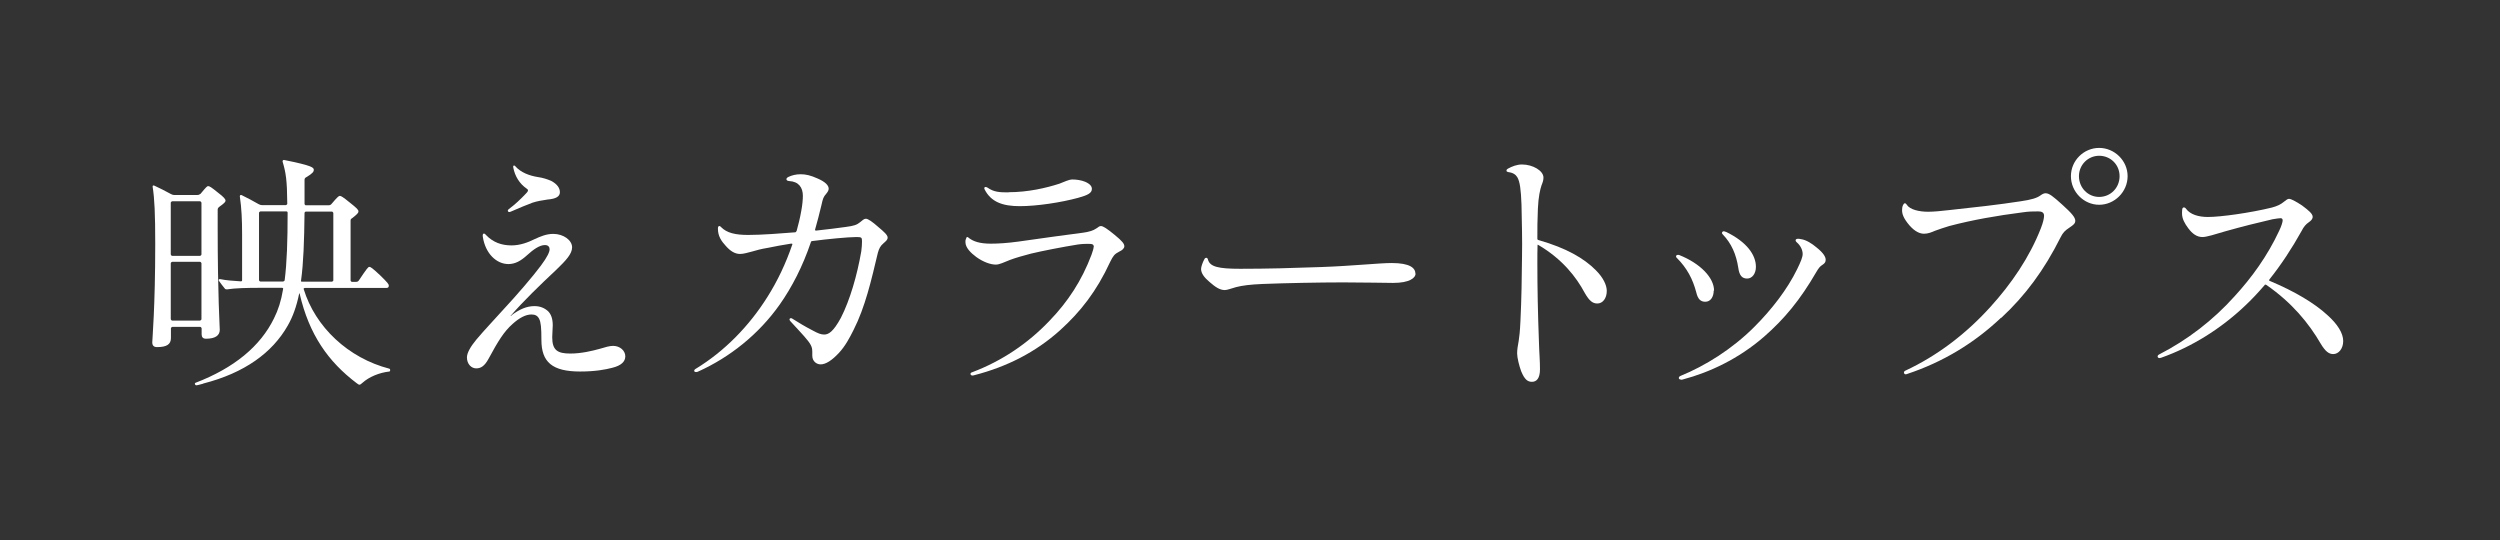 <?xml version="1.0" encoding="UTF-8"?><svg id="_レイヤー_2" xmlns="http://www.w3.org/2000/svg" viewBox="0 0 143.33 30.98"><rect x="0" y="0" width="143.33" height="30.98" fill="#333333" stroke="none"/><defs><style>.cls-1{fill:#fff;}.cls-2{fill:none;opacity:.9;}</style></defs><g id="nabi"><rect class="cls-2" width="143.33" height="30.98"/><path class="cls-1" d="M9,19.9c-.18,0-.27-.09-.27-.27s.17-2,.17-5.64c0-1.74-.04-2.61-.15-3.29,0-.06.03-.08.09-.06.33.15.62.3.95.48.07.04.13.06.22.06h1.29c.09,0,.13-.02.2-.07.31-.38.38-.44.43-.44.08,0,.18.06.55.36.38.29.45.39.45.48,0,.07-.08.15-.36.35-.07.06-.09.09-.09.18v1.02c0,3.9.12,5.67.12,5.85,0,.33-.27.51-.79.51-.17,0-.25-.09-.25-.25v-.35s-.03-.08-.08-.08h-1.6s-.08.03-.08.08v.56c0,.36-.24.52-.79.52ZM9.79,11.62v2.97s.03.08.08.08h1.6s.08-.03.08-.08v-2.97s-.03-.08-.08-.08h-1.6s-.08.03-.08.08ZM9.87,18.38h1.6s.08-.03.08-.08v-3.21s-.03-.08-.08-.08h-1.6s-.08.03-.08.08v3.21s.03.08.08.08ZM11.64,22c-.3.08-.34.09-.38.09-.08,0-.12-.11-.06-.14,2.22-.85,3.73-2.1,4.51-3.7.24-.48.41-1,.52-1.67.02-.04-.01-.08-.06-.08h-1.08c-1.05,0-1.59.02-2.07.09-.08,0-.11-.01-.15-.07-.12-.15-.2-.25-.32-.42-.03-.06,0-.1.06-.1.38.08.76.1,1.2.13.06,0,.07-.03.07-.07v-2.64c0-.81-.03-1.48-.13-2.16,0-.06.03-.09.09-.08.35.17.65.33.98.52.07.04.13.06.22.06h1.35s.08-.03.08-.07c-.01-1.37-.08-1.79-.27-2.43,0-.06.03-.09.08-.09,1.65.33,1.71.44,1.71.57,0,.1-.06.2-.43.42-.08.04-.1.08-.1.17v1.37s.03.07.07.07h1.29c.09,0,.13-.02.18-.07.33-.39.42-.47.48-.47.08,0,.2.08.57.38.42.33.5.42.5.51s-.08.17-.35.38c-.09.06-.1.07-.1.17v3.42s.03.07.08.07h.22c.09,0,.13-.02.18-.09.46-.69.53-.77.6-.77s.18.08.61.48c.45.44.5.51.5.6s-.04.13-.15.13h-4.67s-.08.02-.06.06c.66,2.17,2.55,3.96,4.92,4.57.03.02.04.03.04.08s-.01.06-.04.08c-.58.06-1.17.31-1.54.64-.17.15-.18.15-.34.03-1.63-1.23-2.73-2.79-3.27-5.13,0-.03-.03-.03-.03,0-.15.73-.36,1.32-.66,1.84-.88,1.54-2.46,2.7-4.84,3.31ZM16.32,16.07c.13-1.01.17-2.27.17-3.87,0-.06-.03-.08-.08-.08h-1.48s-.08.03-.08.08v3.87s.03.07.08.07h1.3s.08-.02.09-.07ZM19.03,12.13h-1.5s-.07.02-.07.08c-.02,1.62-.06,2.86-.2,3.87-.01.06.01.07.06.07h1.71s.08-.03.08-.07v-3.87s-.03-.08-.08-.08Z"/><path class="cls-1" d="M29.32,18.08c.46-.35.88-.53,1.32-.53.33,0,.58.11.78.29.18.18.27.44.27.81,0,.23-.03.46-.03.68,0,.75.3.94,1.04.94.62,0,1.25-.15,1.68-.27.33-.1.57-.17.77-.17.39,0,.7.27.7.6,0,.29-.22.53-.76.66-.39.1-.96.21-1.83.21-1.6,0-2.22-.54-2.22-1.81,0-.69-.03-1.02-.13-1.21-.09-.18-.23-.25-.44-.25-.33,0-.69.19-1.08.54-.5.44-.84,1-1.37,1.98-.24.45-.46.57-.72.57-.27,0-.53-.24-.53-.63,0-.26.21-.62.54-1.02.48-.57,1-1.11,1.51-1.68.81-.87,1.74-1.95,2.19-2.56.38-.51.5-.79.5-.94,0-.13-.08-.24-.27-.24-.3,0-.66.25-1.02.58-.36.33-.69.51-1.07.51-.67,0-1.32-.58-1.47-1.57-.03-.2.08-.23.18-.1.41.43.9.6,1.47.6.5,0,.96-.18,1.32-.36.33-.15.67-.3,1.07-.3.58,0,1.08.36,1.08.77,0,.38-.36.76-.91,1.29-.96.9-1.86,1.77-2.6,2.62-.03.03-.01.04.03.02ZM30.19,10.81c-.41-.28-.67-.72-.76-1.19-.02-.09,0-.13.04-.13.03,0,.06.01.09.06.31.34.78.52,1.27.6.3.04.56.13.77.22.34.18.5.41.5.65s-.21.38-.71.42c-.33.05-.58.09-.86.18-.33.12-.75.3-1.26.52-.13.06-.22-.06-.1-.15.36-.27.67-.56.99-.9.09-.09.11-.14.11-.18,0-.03-.02-.06-.08-.1Z"/><path class="cls-1" d="M45.67,13.25c.1-.36.2-.76.27-1.17.06-.31.09-.65.09-.85,0-.48-.24-.82-.78-.85-.21-.01-.21-.17-.04-.24.19-.09.42-.15.69-.15.3,0,.57.06.99.25.43.19.62.39.62.58,0,.1-.06.19-.15.3-.15.17-.18.25-.27.66-.11.46-.23.93-.36,1.38-.01.04.01.06.06.06.57-.06,1.21-.14,1.71-.21.46-.06.63-.12.81-.27.13-.1.22-.2.33-.2.13,0,.38.18.71.47.33.28.54.46.54.61,0,.14-.11.21-.24.33-.18.15-.25.3-.32.54-.38,1.6-.73,3.12-1.39,4.42-.24.48-.48.93-.84,1.32-.39.42-.75.66-1.05.66-.23,0-.48-.17-.48-.5v-.23c0-.19-.03-.36-.29-.67-.21-.27-.52-.58-.97-1.08-.11-.12,0-.21.1-.15.36.23.78.48,1.17.68.33.18.49.24.67.24.25,0,.52-.15.96-.96.52-1.02.93-2.43,1.17-3.82.03-.23.04-.41.04-.57,0-.22-.03-.24-.33-.24-.46,0-1.7.12-2.52.23-.05,0-.08.03-.09.09-.46,1.36-1.08,2.56-1.77,3.54-1.21,1.72-2.88,3.04-4.68,3.85-.03.02-.08.03-.12.03-.08,0-.11-.03-.11-.08,0-.03.03-.08.11-.12,1.62-.99,3.03-2.42,4.09-4.11.58-.92,1.05-1.91,1.42-2.99.02-.04.02-.07-.08-.06-.46.07-.88.15-1.32.24-.38.06-.66.14-.9.21-.22.06-.5.14-.69.14-.3,0-.56-.17-.81-.45-.27-.29-.46-.58-.46-.99-.01-.17.09-.21.18-.1.33.34.83.45,1.56.45.78,0,1.92-.09,2.67-.15.06,0,.08-.03.09-.08Z"/><path class="cls-1" d="M62.71,14.17c0-.15-.06-.19-.3-.19-.15,0-.36,0-.63.04-.87.14-2,.36-2.67.52-.46.12-.88.24-1.2.36-.36.14-.6.27-.82.27-.3,0-.72-.15-1.11-.43-.31-.23-.63-.53-.63-.86,0-.06,0-.12.03-.18.03-.13.08-.15.19-.04.23.17.58.31,1.23.31.41,0,.93-.03,1.59-.12,1.3-.18,2.73-.39,3.71-.51.31-.04.58-.12.75-.24.12-.09.19-.14.27-.14.13,0,.39.18.79.51.44.36.55.51.55.65,0,.12-.12.23-.3.31-.27.14-.34.24-.51.58-.78,1.69-1.7,2.86-2.87,3.92-1.41,1.27-3.06,2.1-4.92,2.58-.06.02-.08.02-.11.02-.12,0-.17-.15-.01-.19,1.67-.63,3.19-1.64,4.44-2.96,1.04-1.08,1.84-2.29,2.4-3.78.06-.18.12-.35.12-.44ZM57.82,11.02c1.11,0,2.15-.24,2.92-.49.3-.11.53-.24.75-.24s.5.04.72.13c.28.12.39.26.39.41,0,.24-.24.36-.78.51-.99.27-2.37.48-3.36.48s-1.65-.25-2.01-.96c-.06-.13.04-.18.17-.1.36.25.67.27,1.2.27Z"/><path class="cls-1" d="M81.16,15.68c0,.25-.34.54-1.29.54-.52,0-1.63-.03-2.86-.03-1.35,0-3.33.04-4.61.09-.73.03-1.18.09-1.53.18-.3.08-.5.17-.65.17-.29,0-.55-.18-.87-.46-.3-.25-.49-.5-.49-.75,0-.12.09-.38.18-.54.03-.08.08-.1.12-.1s.09.04.1.12c.12.39.58.51,1.84.51,1.59,0,2.97-.04,4.65-.1,1.74-.06,3.34-.23,4.03-.23,1.07,0,1.37.29,1.37.62Z"/><path class="cls-1" d="M88.15,14.06c-.01.23-.01.75-.01,1,0,1.48.03,2.93.09,4.52.02.73.06,1.06.06,1.59s-.2.72-.46.72c-.24,0-.42-.12-.62-.61-.11-.3-.23-.77-.23-1.02,0-.21.04-.45.09-.72.04-.27.07-.5.1-1.14.06-1.2.08-2.56.09-3.67.02-.98-.01-1.97-.03-3-.03-.84-.09-1.32-.24-1.57-.09-.15-.25-.26-.5-.29-.09-.02-.12-.04-.12-.09s.03-.08.08-.11c.24-.13.51-.24.81-.24.62,0,1.23.36,1.23.75,0,.15-.04.27-.11.44-.08.24-.18.65-.21,1.35-.03.63-.03,1.14-.03,1.71,0,.06.03.08.09.09,1.56.45,2.58,1.03,3.27,1.73.42.42.62.85.62,1.18,0,.42-.23.72-.54.72-.27,0-.46-.15-.72-.6-.49-.92-1.29-1.95-2.67-2.76-.03-.02-.04-.02-.04.03Z"/><path class="cls-1" d="M98.25,16.66c0,.36-.18.64-.48.64-.27,0-.43-.15-.52-.54-.2-.76-.53-1.39-1.12-1.98-.03-.03-.04-.04-.04-.09,0-.06.09-.1.18-.07,1.21.48,2,1.3,2,2.04ZM96.36,21.76c-.13,0-.16-.15-.01-.21,1.4-.57,2.94-1.52,4.23-2.81.99-.99,1.89-2.15,2.45-3.3.22-.45.32-.7.32-.88,0-.21-.11-.47-.33-.66-.12-.1-.09-.21.06-.21.04,0,.09,0,.17.02.3.04.63.25.9.48.39.31.52.54.52.7,0,.12-.04.2-.18.29-.15.09-.23.2-.36.42-.92,1.59-1.83,2.69-3,3.71-1.45,1.26-3.12,2.04-4.63,2.44-.04.02-.09.02-.12.02ZM98.97,13.3c1.17.57,1.7,1.31,1.7,2,0,.38-.21.67-.5.67s-.45-.17-.51-.61c-.12-.78-.39-1.4-.89-1.92-.09-.08-.03-.18.06-.18.03,0,.08.02.13.04Z"/><path class="cls-1" d="M114.72,18.22c-1.54,1.46-3.34,2.54-5.35,3.21-.04.02-.09.03-.12.03-.09,0-.15-.15-.01-.21,1.8-.84,3.45-2.08,4.87-3.65,1.2-1.32,2.25-2.85,2.9-4.52.13-.33.18-.58.18-.71,0-.18-.12-.25-.33-.25-.3,0-.55,0-.94.06-1.4.18-2.81.42-4.17.78-.29.09-.54.17-.81.27-.21.09-.4.17-.63.17s-.51-.11-.83-.47c-.36-.42-.43-.67-.43-.88,0-.1.01-.21.06-.3.05-.12.14-.13.21-.01.18.28.71.4,1.22.4.33,0,.73-.04,1.26-.1,1.39-.15,2.76-.3,4.05-.5.62-.09.94-.19,1.14-.34.12-.09.21-.12.29-.12.2,0,.42.17.96.66.53.48.74.72.74.92,0,.15-.11.24-.32.38-.27.18-.38.28-.53.58-.93,1.86-2.02,3.33-3.39,4.6ZM121.98,10.1c0,.9-.75,1.64-1.63,1.64s-1.62-.74-1.62-1.64.74-1.62,1.62-1.62,1.63.73,1.63,1.62ZM119.19,10.1c0,.66.51,1.19,1.16,1.19s1.17-.52,1.17-1.19-.53-1.17-1.17-1.17-1.16.52-1.16,1.17Z"/><path class="cls-1" d="M129.84,16.34c-.36.42-.75.84-1.17,1.23-1.37,1.29-3,2.31-4.74,2.93-.04.01-.09.03-.12.03-.06,0-.11-.04-.11-.09s.03-.09.09-.12c1.62-.83,3.09-1.96,4.32-3.33.99-1.08,1.89-2.32,2.56-3.76.14-.29.2-.51.2-.6s-.06-.12-.12-.12c-.09,0-.21.02-.46.06-.75.17-1.82.44-2.67.68-.64.19-1.11.34-1.35.34-.32,0-.58-.19-.81-.5-.21-.28-.36-.55-.36-.85,0-.08,0-.14.01-.23.01-.15.15-.15.22-.04.24.33.72.47,1.25.47.75,0,2.45-.24,3.67-.54.3-.08.51-.18.69-.33.13-.1.21-.17.29-.17.15,0,.49.21.75.38.39.29.61.48.61.65,0,.13-.1.23-.22.31-.17.12-.29.25-.42.51-.54.97-1.16,1.92-1.84,2.77-.03.05-.02.08.03.09,1.43.6,2.55,1.27,3.3,1.96.57.51.9,1.03.9,1.48s-.27.75-.57.75c-.25,0-.45-.15-.71-.58-.69-1.19-1.66-2.37-3.12-3.38-.04-.03-.08-.03-.11,0Z"/></g></svg>
